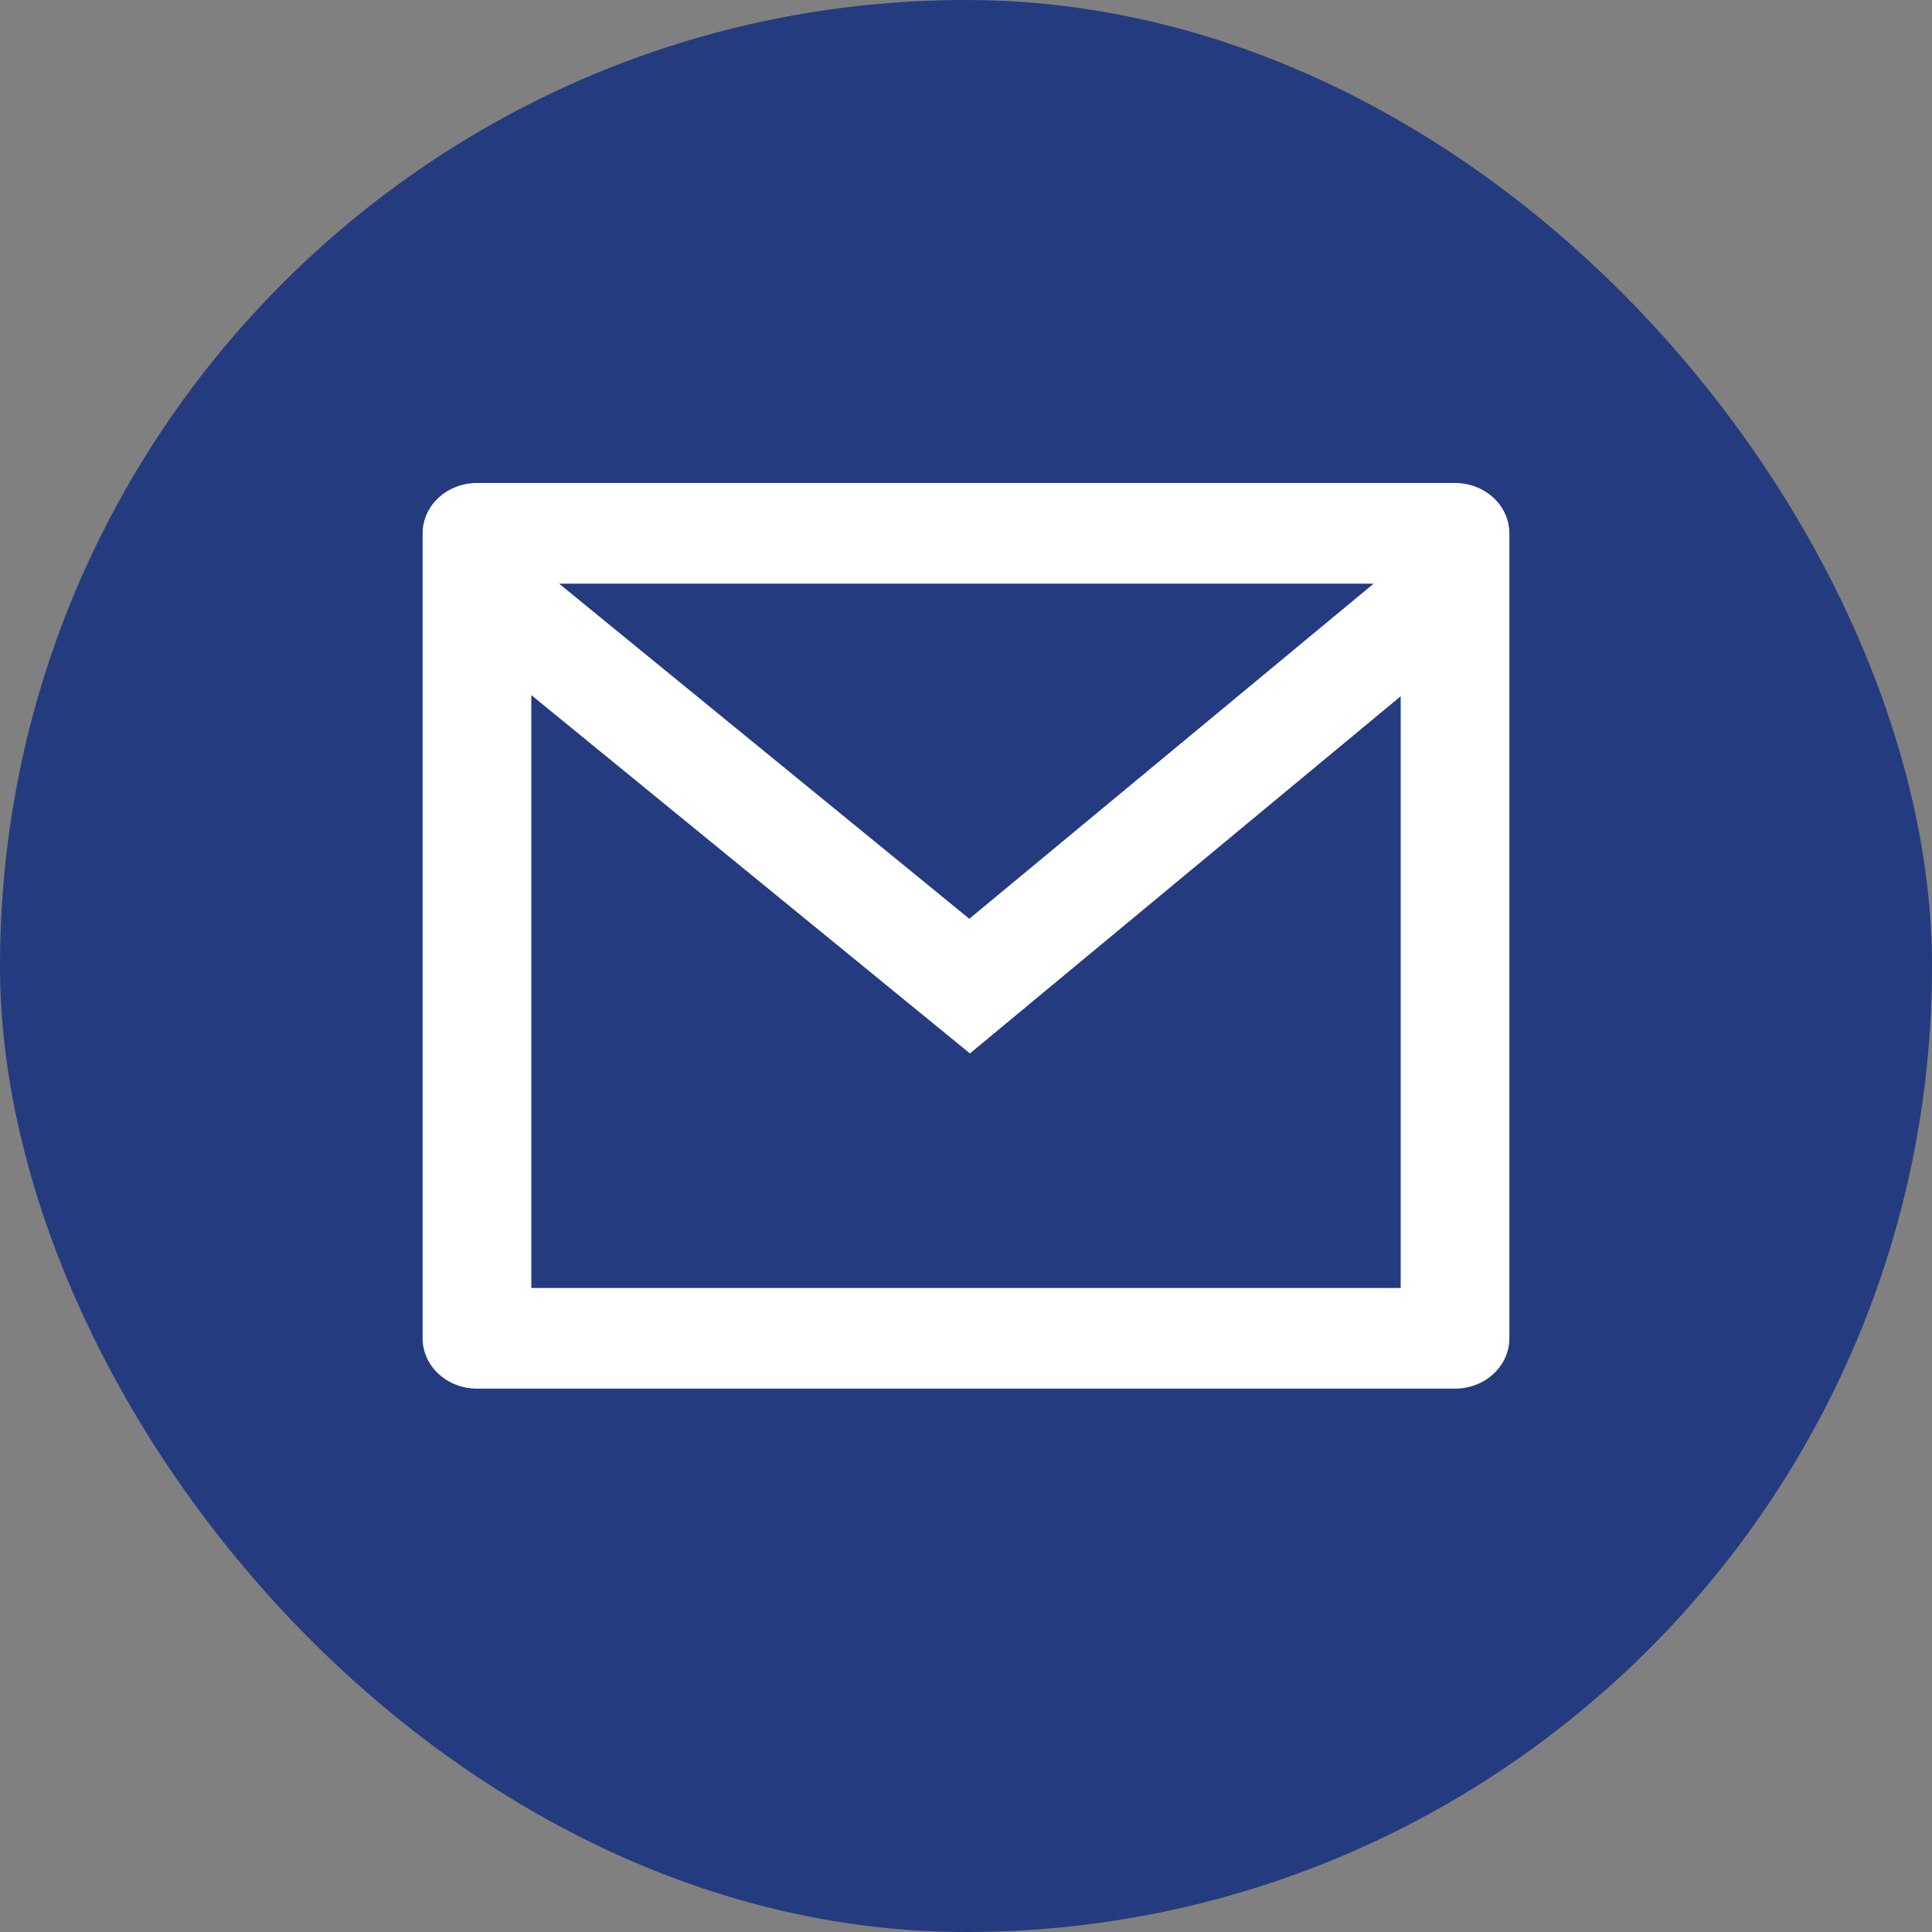 <svg width="32" height="32" viewBox="0 0 32 32" fill="none" xmlns="http://www.w3.org/2000/svg">
<rect x="0" y="0" width="32" height="32" fill="#808080" stroke="none"/>
<g id="mail-line">
<rect width="32" height="32" rx="16" fill="#243B7F"/>
<g id="Group">
<path id="Vector" d="M7.9 8H24.1C24.339 8 24.568 8.088 24.736 8.244C24.905 8.4 25 8.612 25 8.833V22.167C25 22.388 24.905 22.6 24.736 22.756C24.568 22.912 24.339 23 24.1 23H7.9C7.661 23 7.432 22.912 7.264 22.756C7.095 22.6 7 22.388 7 22.167V8.833C7 8.612 7.095 8.4 7.264 8.244C7.432 8.088 7.661 8 7.9 8ZM23.2 11.532L16.065 17.448L8.8 11.513V21.333H23.2V11.532ZM9.26 9.667L16.055 15.218L22.752 9.667H9.26Z" fill="white"/>
</g>
</g>
</svg>
